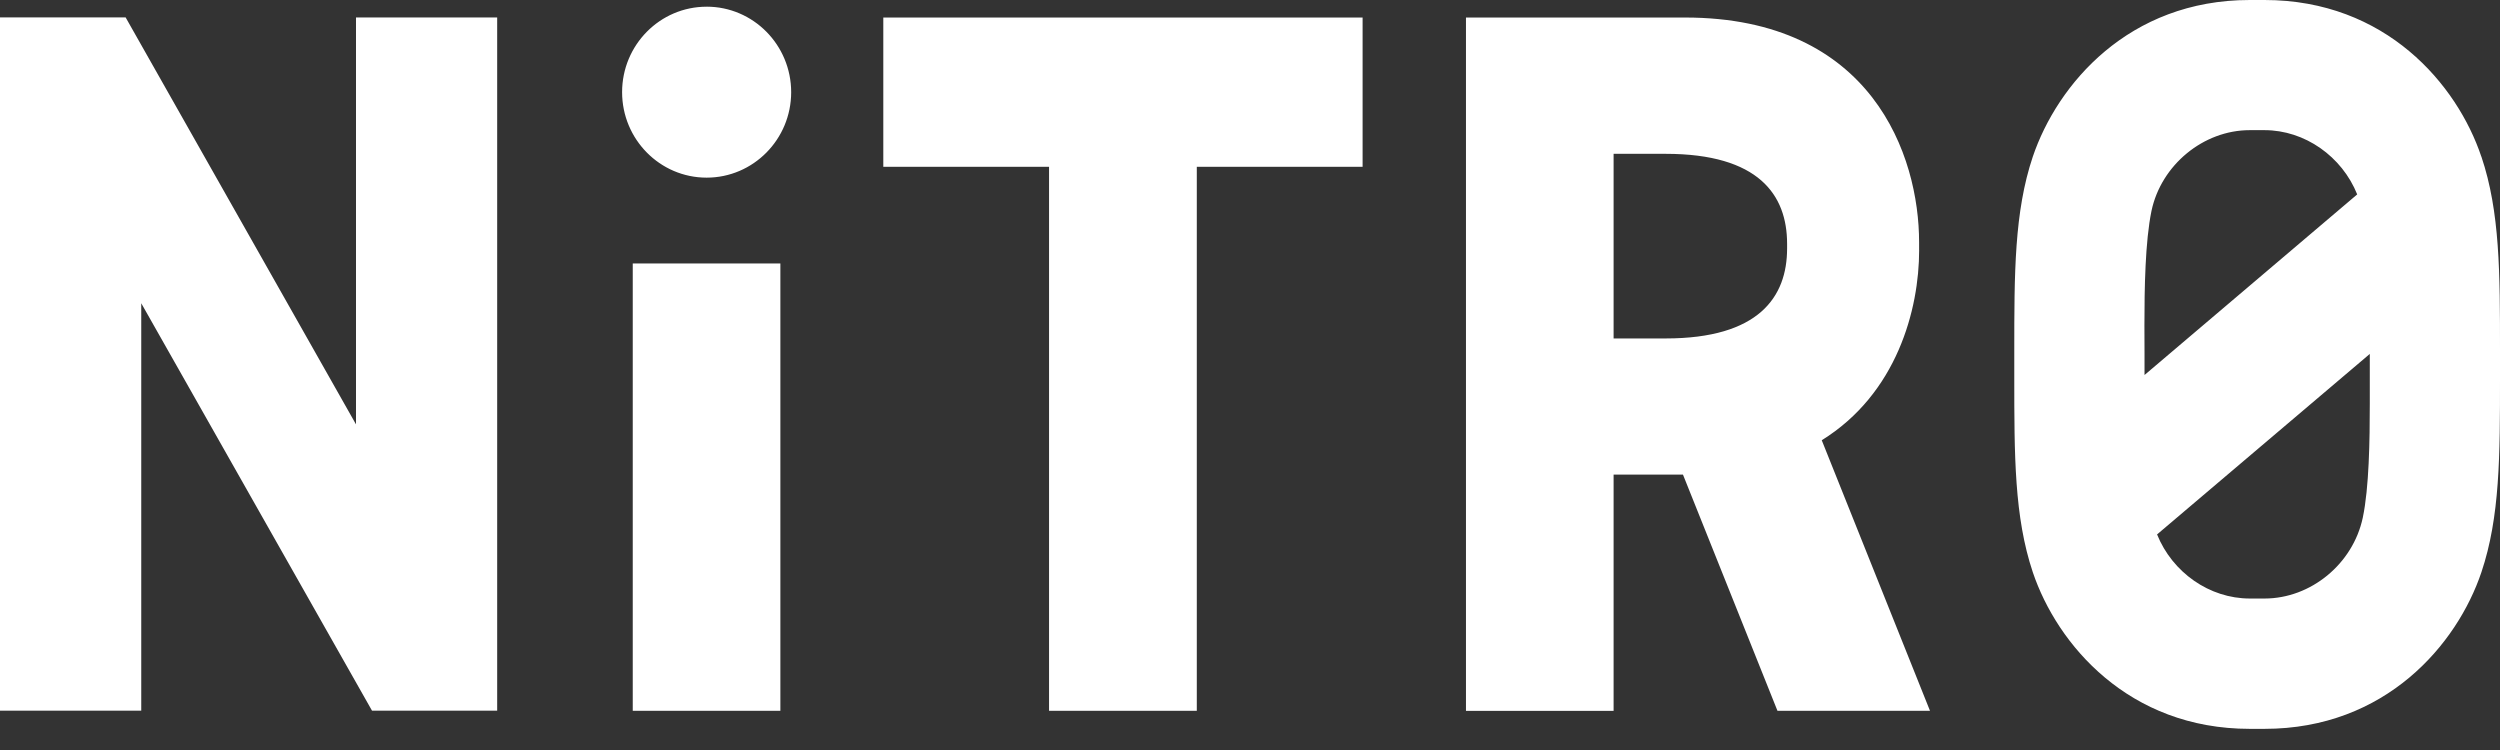 <svg viewBox="0 0 100 30" fill="none" xmlns="http://www.w3.org/2000/svg"><rect x="0" y="0" width="100" height="30" fill="#333333" stroke="none"/><path d="M25.31 28.433h5.905V10.539H25.31v17.894zM35.33 6.671h6.632v21.762h5.91V6.671h6.632V.7H35.332v5.97h-.003zM14.236 16.968L5.025.696H0v27.73h5.65V12.13l9.23 16.296h5.007V.699H14.24v16.269h-.002zm62.528-6.966v-.314c0-3.46-1.879-8.987-9.365-8.987h-8.76v27.735h5.905v-9.451h2.775l3.78 9.448H77.2L72.87 17.61c3.004-1.863 3.896-5.228 3.896-7.608zm-5.28-.064c0 1.942-1.13 3.6-4.86 3.6h-2.08V6.153h2.08c3.73 0 4.86 1.647 4.86 3.6v.186zm27.77-3.671C98.285 3.375 95.429 0 90.58 0h-.59c-4.845 0-7.698 3.375-8.678 6.267-.741 2.203-.741 4.667-.741 7.782v1.049c0 3.115 0 5.58.741 7.791.975 2.89 3.833 6.265 8.679 6.265h.589c4.848 0 7.704-3.378 8.676-6.265.744-2.21.744-4.671.744-7.789v-1.054c0-3.112 0-5.576-.744-7.779zm-13.477 6.747c0-1.48.031-3.365.283-4.58.388-1.834 2.075-3.228 3.93-3.228h.589c1.617 0 3.1 1.054 3.709 2.57-.388.332-7.425 6.307-8.507 7.224v-.814l-.004-1.172zm8.734 7.694c-.393 1.848-2.078 3.233-3.93 3.233h-.589c-1.614 0-3.095-1.042-3.709-2.564l8.509-7.22v1.977c0 1.473-.027 3.373-.281 4.574zM28.265.268c-1.866 0-3.381 1.531-3.381 3.418 0 1.887 1.515 3.42 3.381 3.42 1.867 0 3.382-1.533 3.382-3.42C31.645 1.8 30.132.267 28.265.267z" fill="#fff"/></svg>
